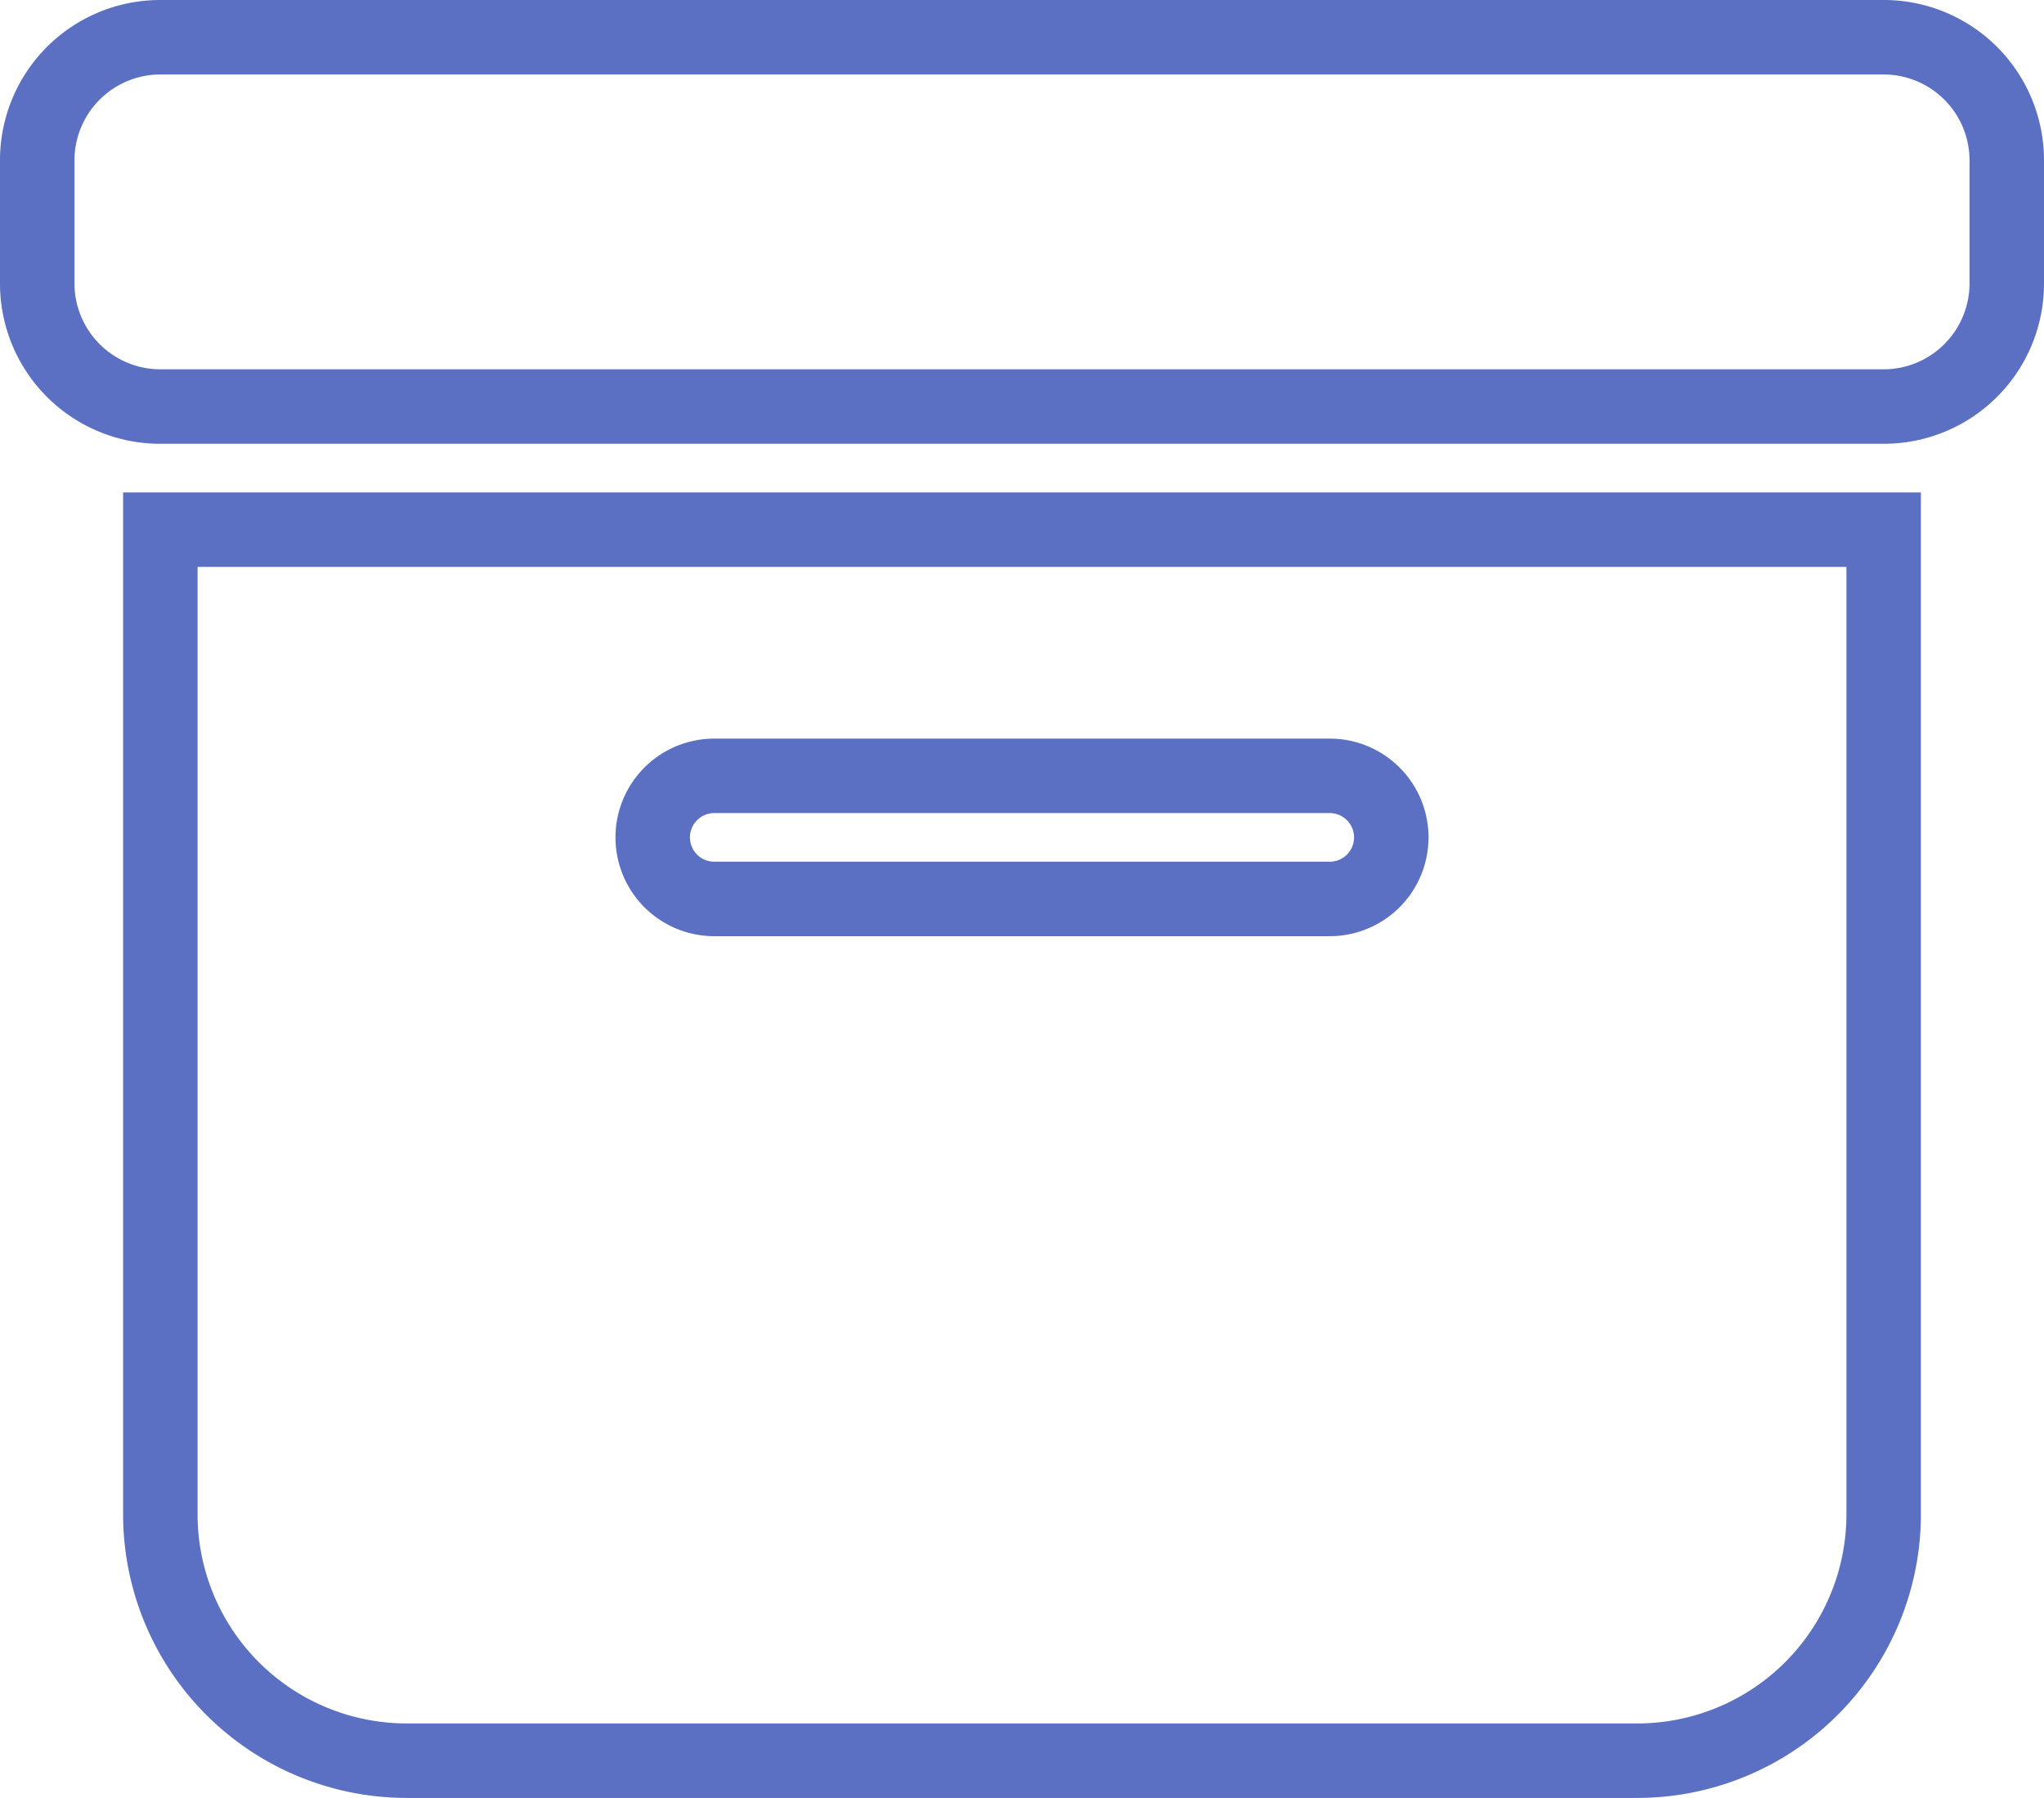 <?xml version="1.0" encoding="UTF-8"?>
<svg xmlns="http://www.w3.org/2000/svg" width="82.342" height="72.424" viewBox="0 0 82.342 72.424">
  <path id="VulnerabilityScans" d="M4.959,30.5H74.383a6.454,6.454,0,0,1,6.459,6.459v4.959a6.454,6.454,0,0,1-6.459,6.459H4.959A6.454,6.454,0,0,1-1.5,41.918V36.959A6.454,6.454,0,0,1,4.959,30.5ZM74.383,45.377a3.463,3.463,0,0,0,3.459-3.459V36.959A3.463,3.463,0,0,0,74.383,33.5H4.959A3.463,3.463,0,0,0,1.5,36.959v4.959a3.463,3.463,0,0,0,3.459,3.459ZM3.459,50.336H75.883V91.507a11.431,11.431,0,0,1-11.418,11.418H14.877A11.431,11.431,0,0,1,3.459,91.507Zm69.424,3H6.459V91.507a8.427,8.427,0,0,0,8.418,8.418H64.465a8.427,8.427,0,0,0,8.418-8.418ZM27.274,60.253H52.068a3.979,3.979,0,1,1,0,7.959H27.274a3.979,3.979,0,0,1,0-7.959Zm24.794,4.959a.979.979,0,1,0,0-1.959H27.274a.979.979,0,0,0,0,1.959Z" transform="translate(1.5 -30.5)" fill="#5b70c3"></path>
</svg>
